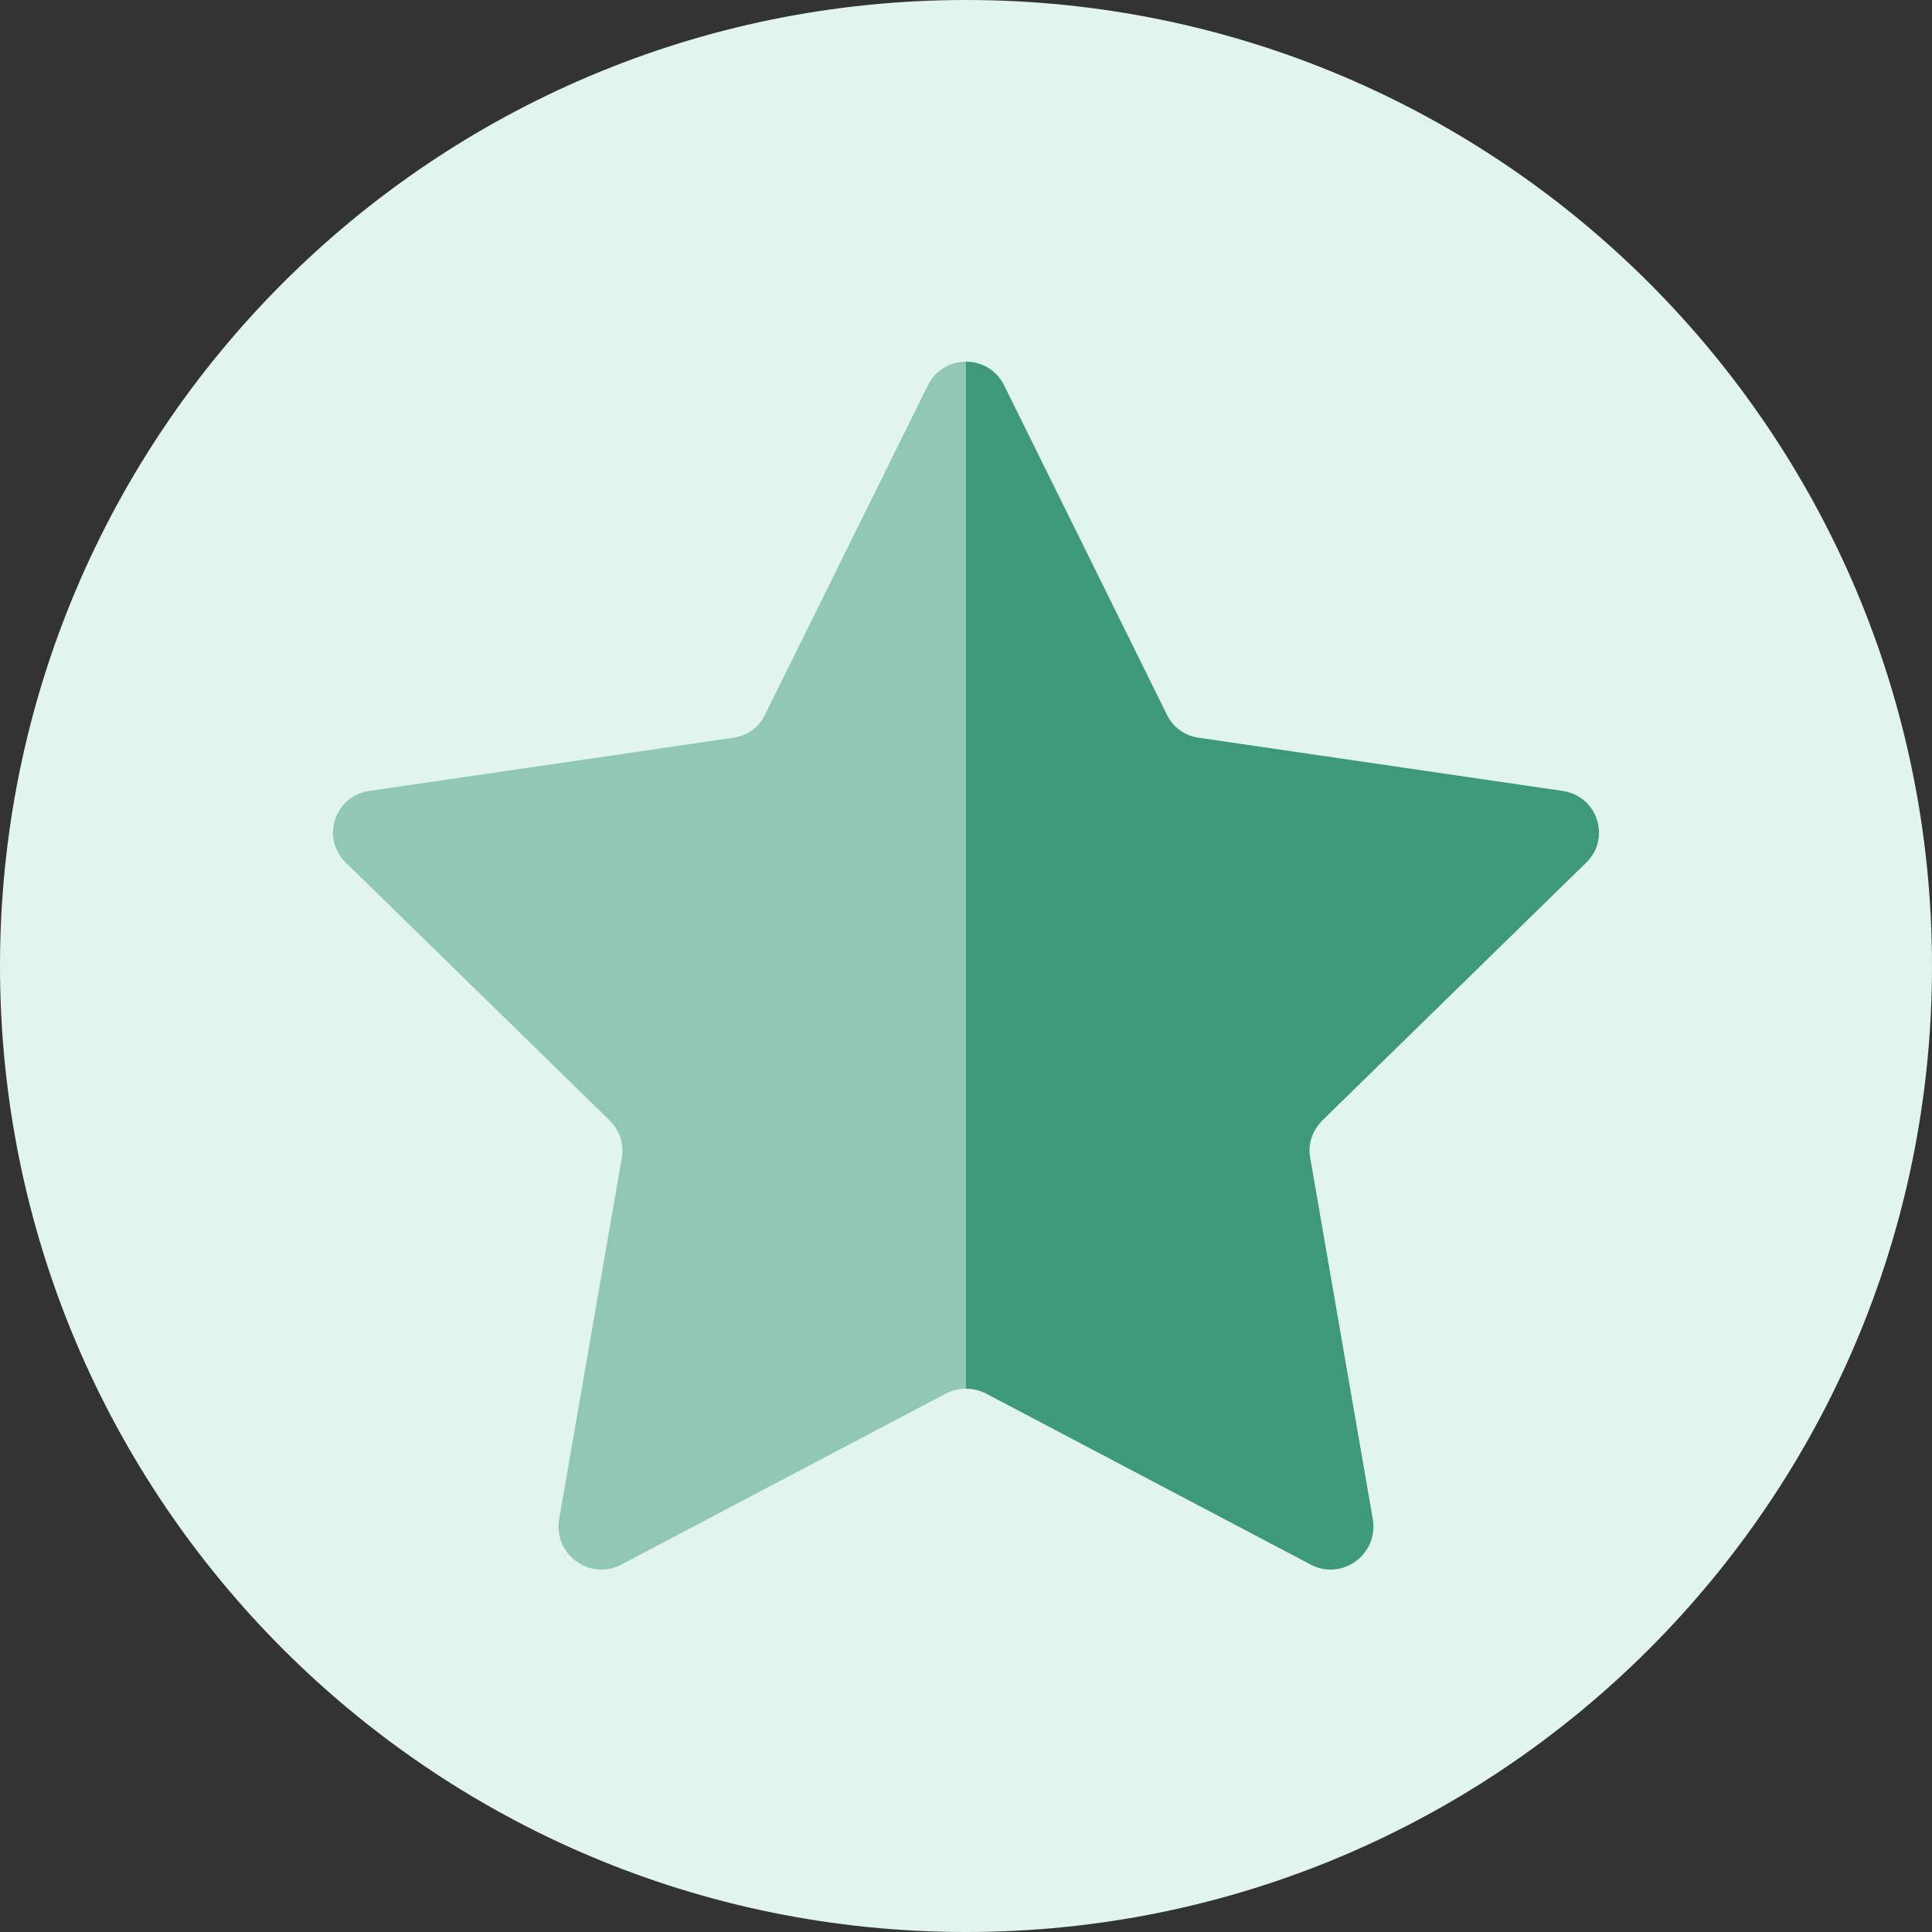 <svg xmlns="http://www.w3.org/2000/svg" width="32" height="32" viewBox="0 0 32 32" fill="none"><rect x="0" y="0" width="32" height="32" fill="#333333" stroke="none"/><path d="M16 32C24.837 32 32 24.837 32 16C32 7.163 24.837 0 16 0C7.163 0 0 7.163 0 16C0 24.837 7.163 32 16 32Z" fill="#E1F4ED"></path><path d="M16 6V23C15.89 23 15.77 23.03 15.67 23.08L10.28 25.92C9.77 26.18 9.17 25.75 9.26 25.17L10.3 19.17C10.34 18.94 10.26 18.72 10.09 18.55L5.73 14.29C5.31 13.89 5.54 13.18 6.12 13.1L12.14 12.22C12.37 12.19 12.57 12.05 12.67 11.84L15.37 6.38C15.5 6.12 15.75 5.99 16 5.99V6Z" fill="#90C8B5"></path><path d="M15.999 6V23C16.11 23 16.23 23.03 16.329 23.08L21.72 25.92C22.23 26.18 22.829 25.75 22.739 25.17L21.7 19.17C21.66 18.94 21.739 18.72 21.91 18.55L26.27 14.29C26.689 13.89 26.459 13.18 25.88 13.1L19.86 12.22C19.63 12.19 19.43 12.05 19.329 11.84L16.63 6.38C16.5 6.12 16.25 5.99 15.999 5.99V6Z" fill="#3E997A"></path></svg>